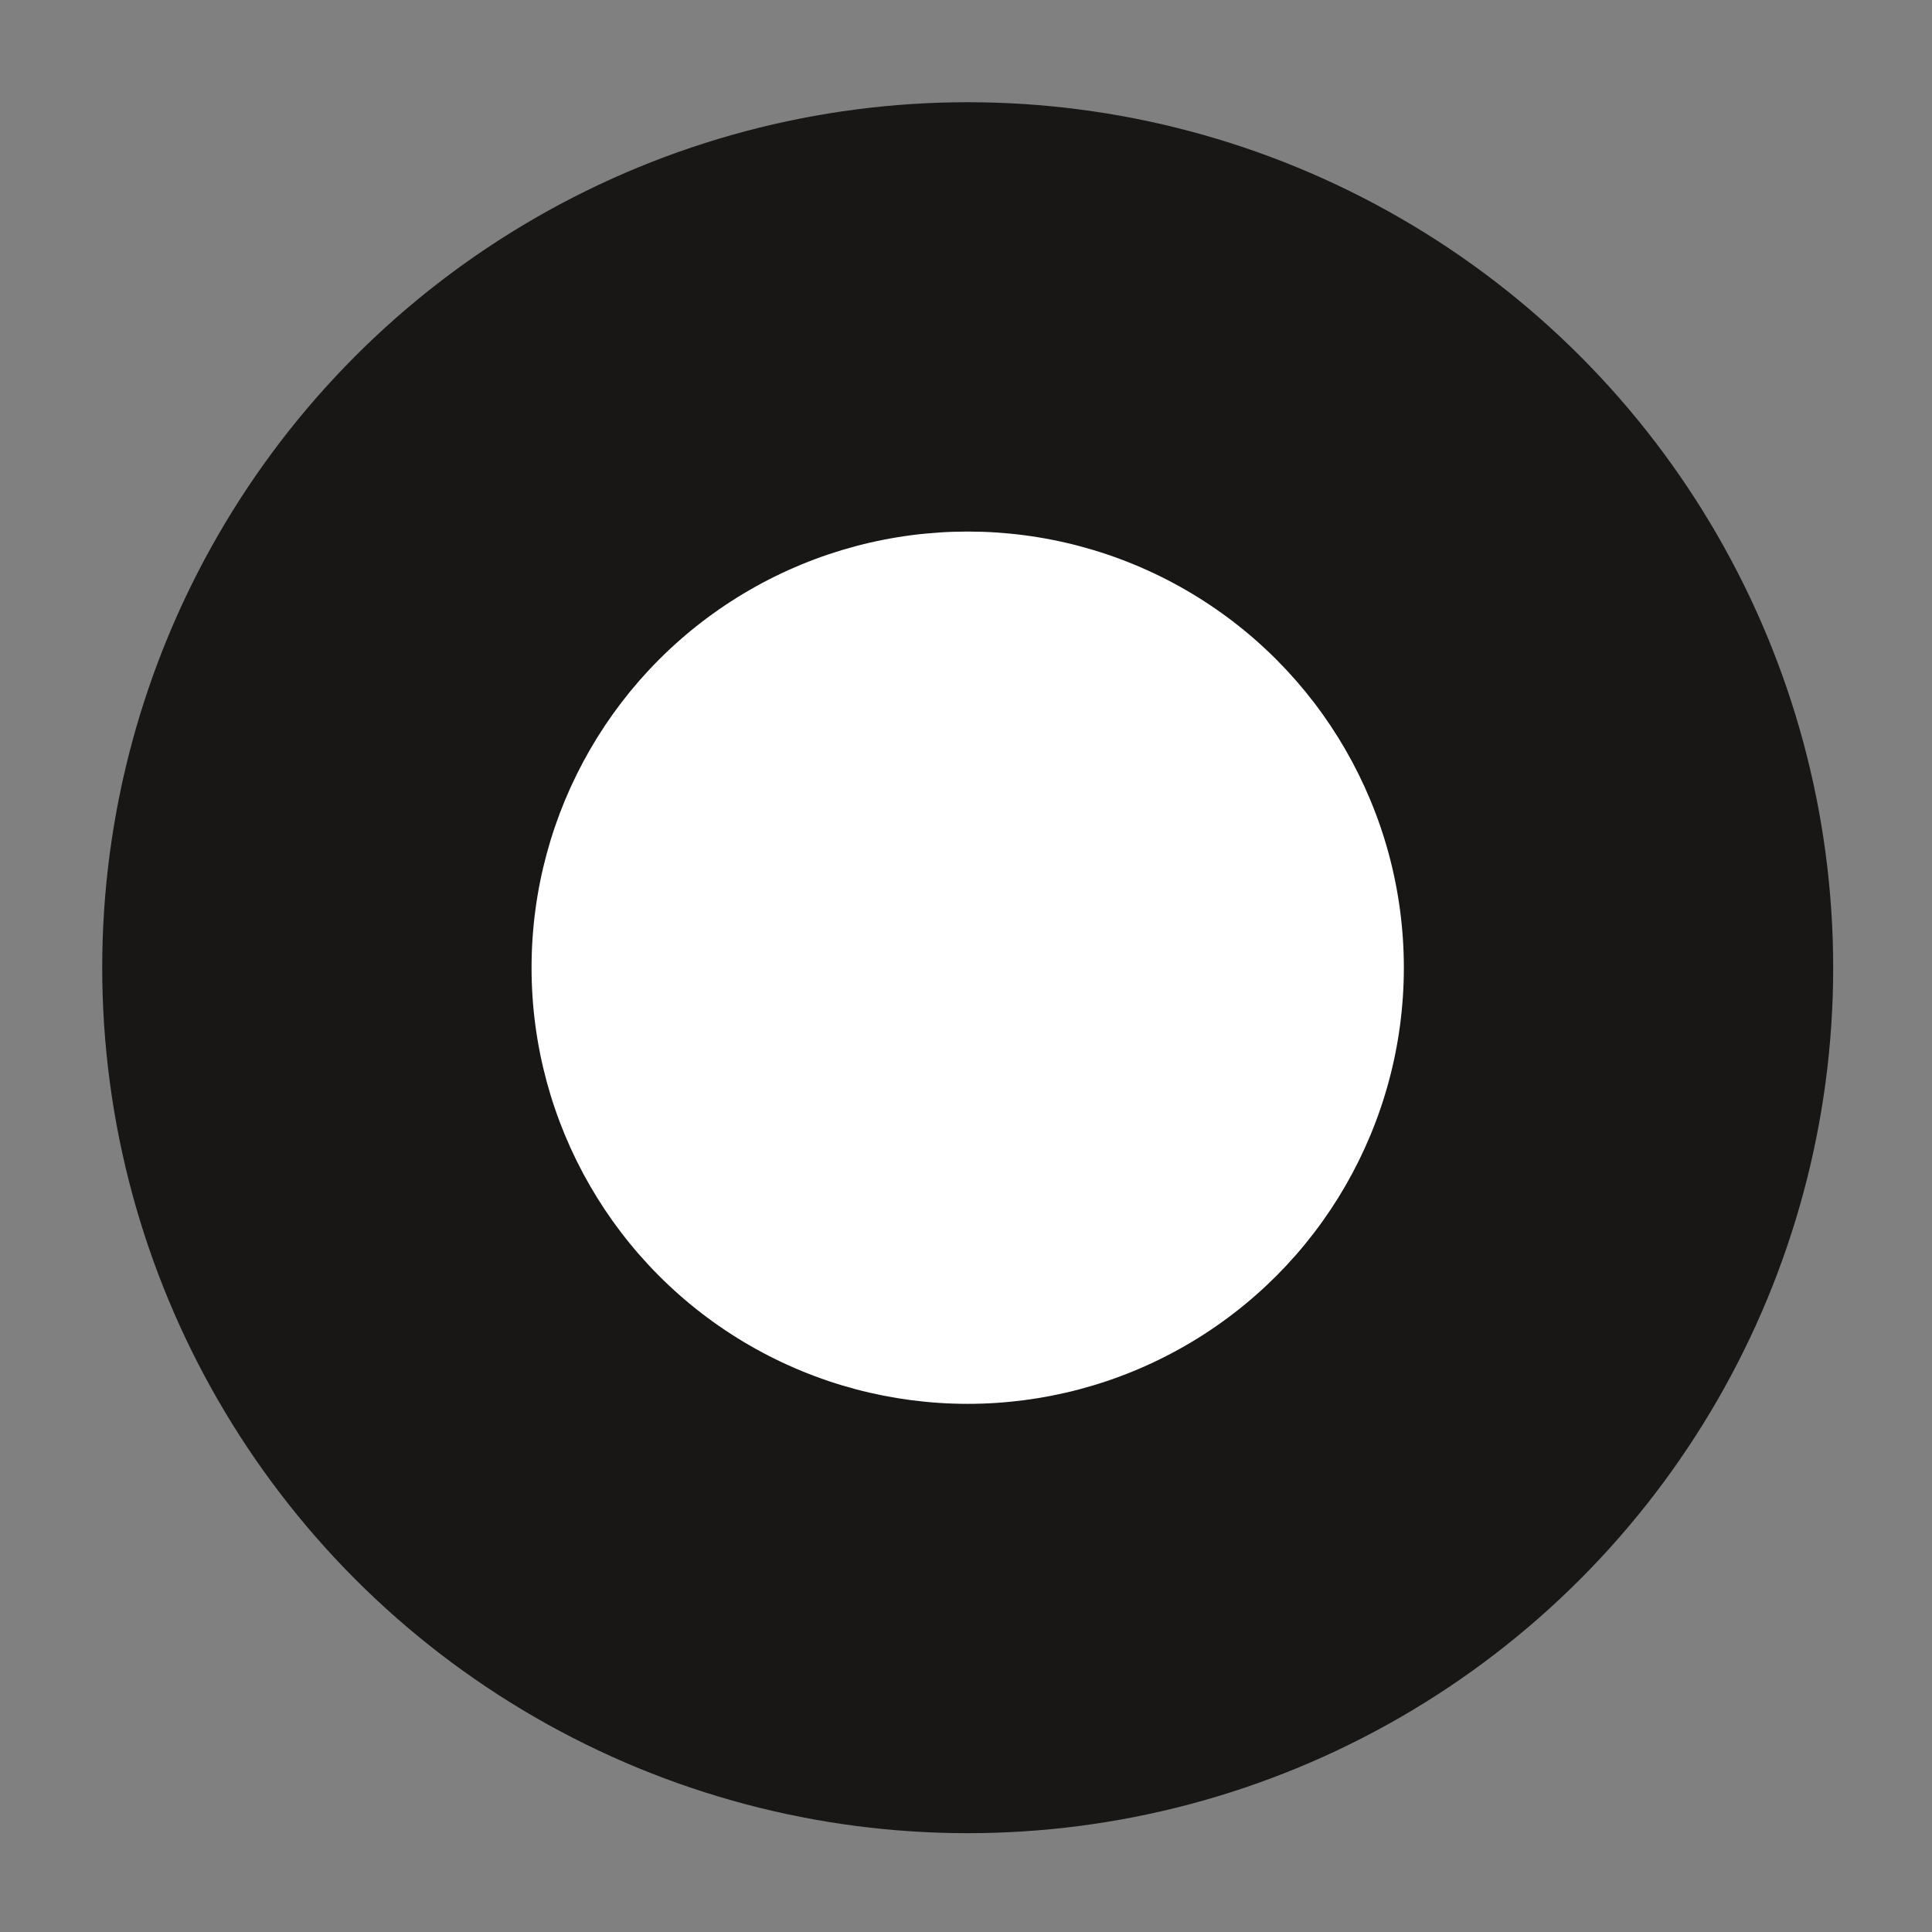 <?xml version="1.0" encoding="utf-8"?>
<!-- Generator: Adobe Illustrator 27.1.1, SVG Export Plug-In . SVG Version: 6.00 Build 0)  -->
<svg version="1.1" id="Layer_1" xmlns="http://www.w3.org/2000/svg" xmlns:xlink="http://www.w3.org/1999/xlink" x="0px" y="0px"
	 viewBox="0 0 56.7 56.7" style="enable-background:new 0 0 56.7 56.7;" xml:space="preserve">
<rect x="0" y="0" width="56.7" height="56.7" fill="#808080" stroke="none"/>
<style type="text/css">
	.st0{fill:#181716;stroke:#181716;stroke-width:3;stroke-miterlimit:10;}
	.st1{fill:#FFFFFF;}
</style>
<circle class="st0" cx="28.4" cy="28.4" r="23.9"/>
<circle class="st1" cx="28.4" cy="28.4" r="12.8"/>
</svg>
